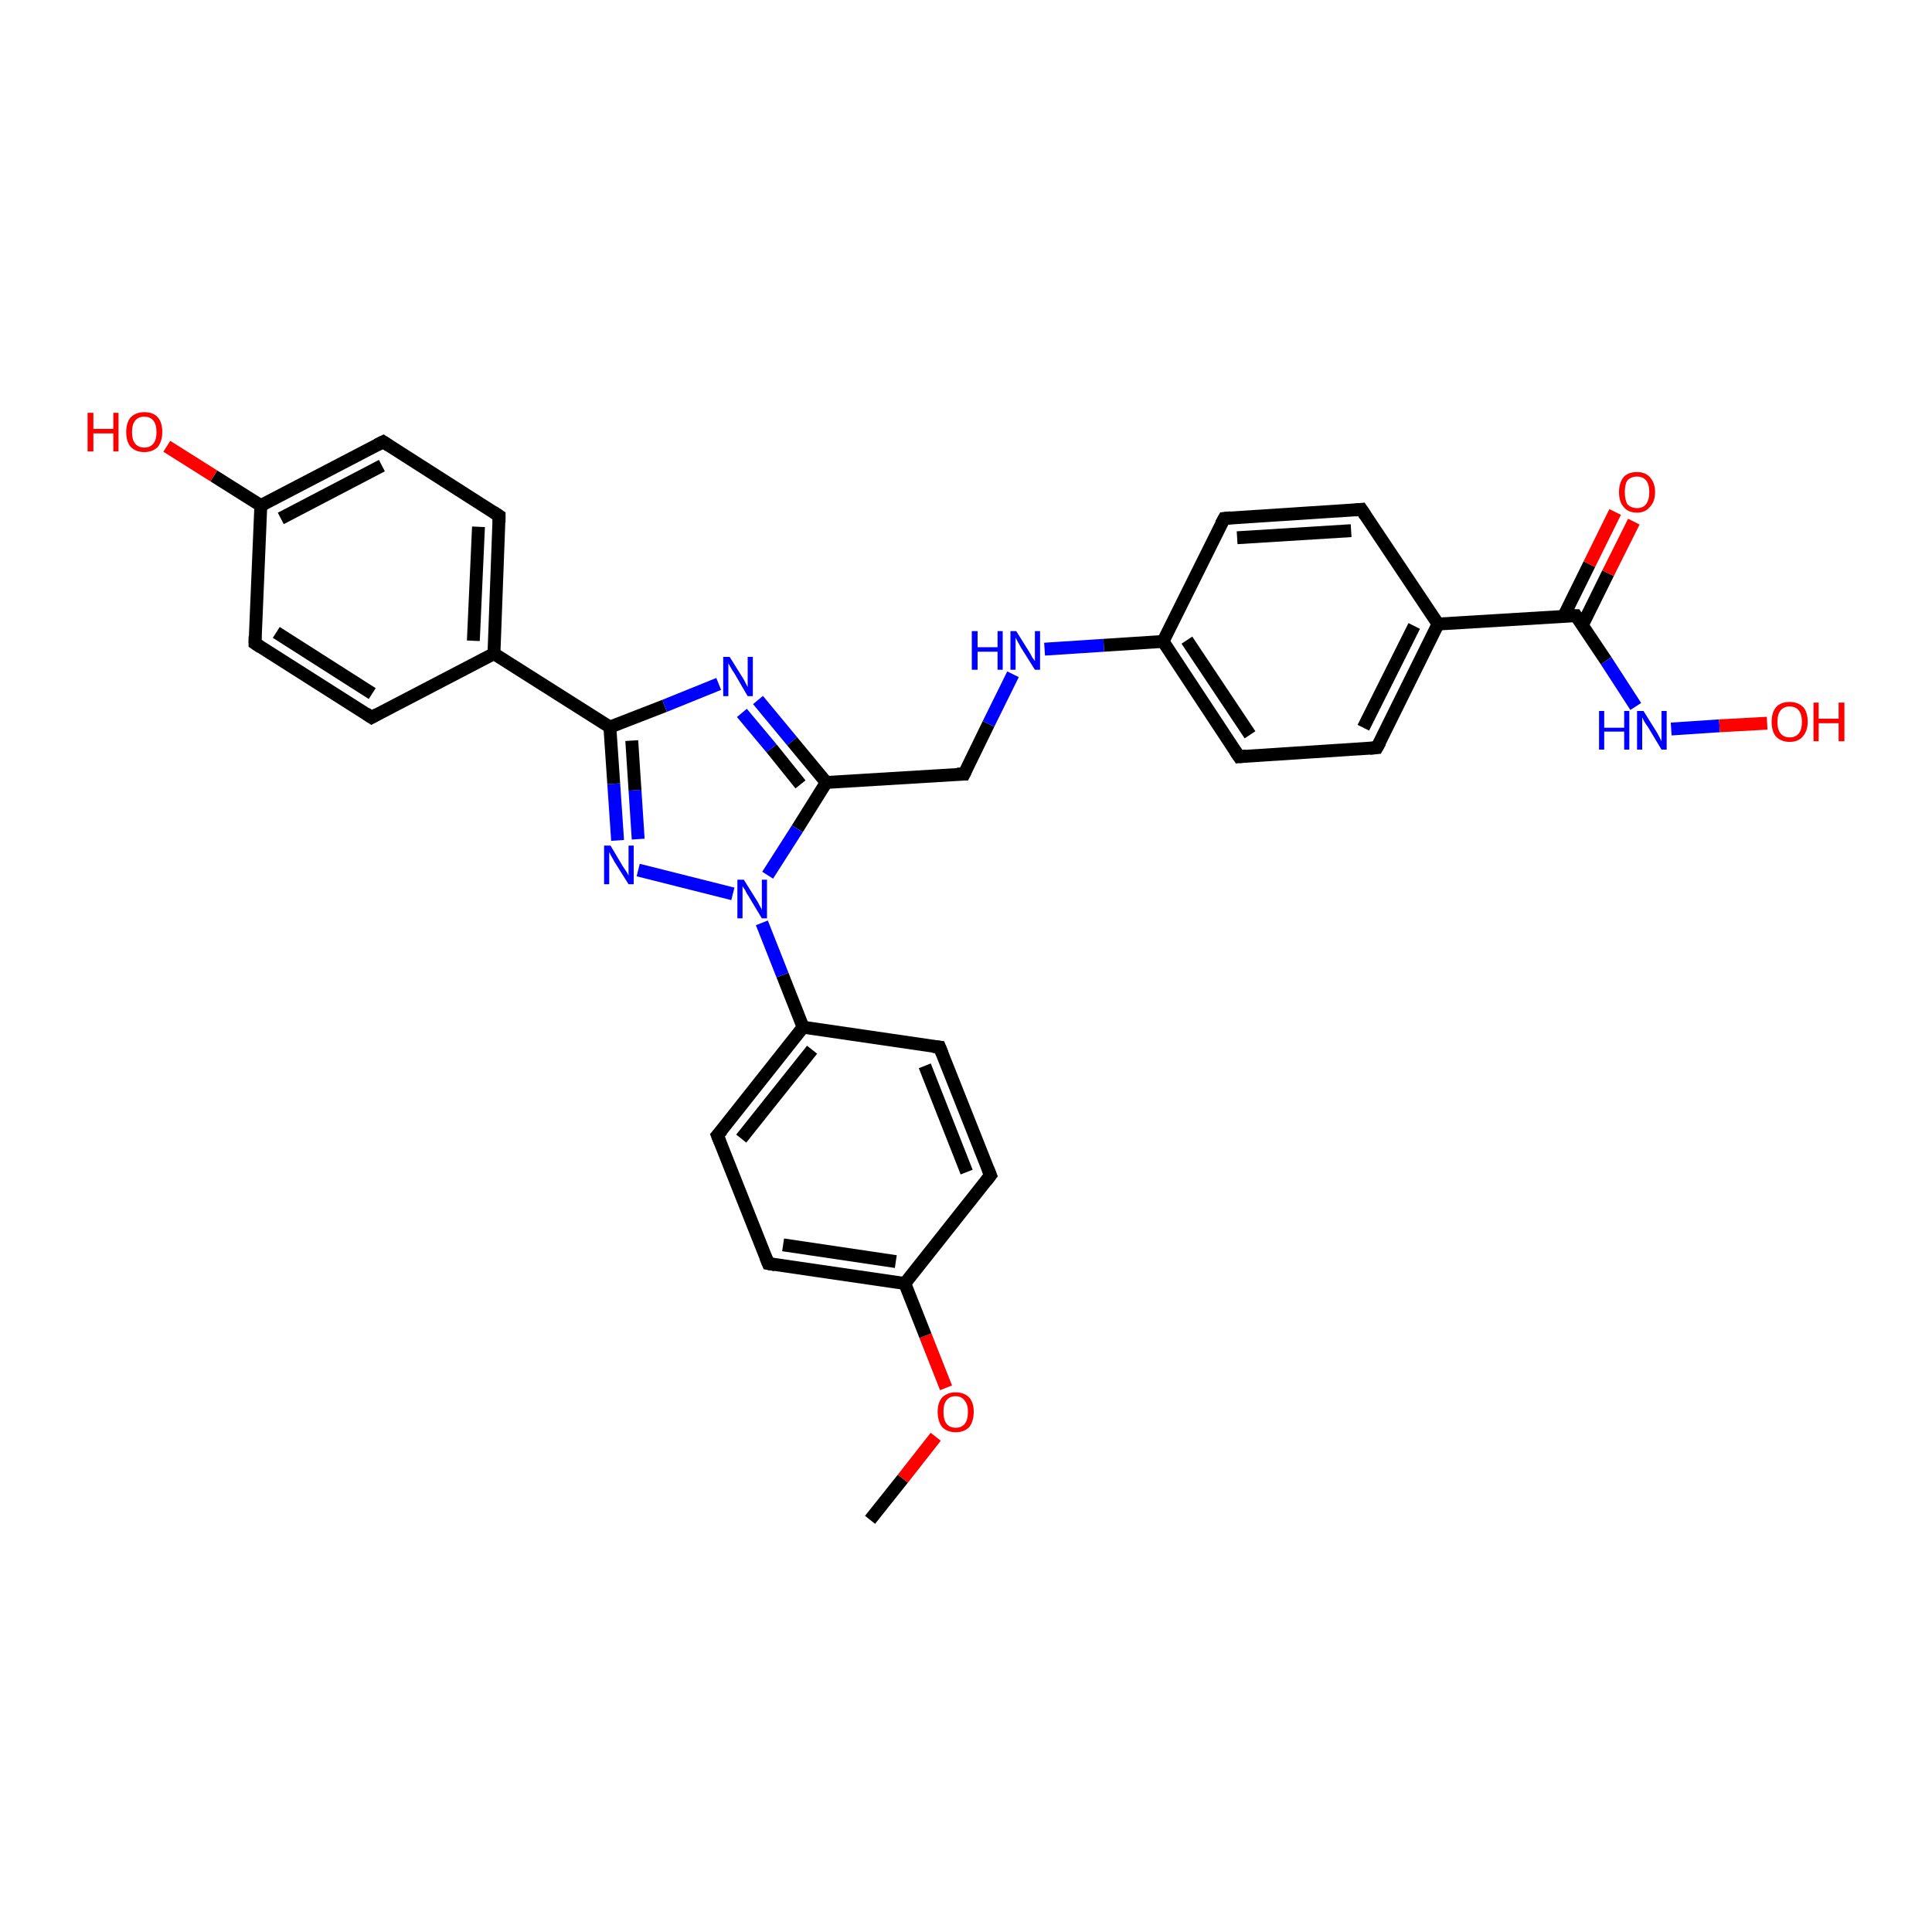 <?xml version='1.0' encoding='iso-8859-1'?>
<svg version='1.1' baseProfile='full'
              xmlns='http://www.w3.org/2000/svg'
                      xmlns:rdkit='http://www.rdkit.org/xml'
                      xmlns:xlink='http://www.w3.org/1999/xlink'
                  xml:space='preserve'
width='300px' height='300px' viewBox='0 0 300 300'>
<!-- END OF HEADER -->
<rect style='opacity:1.0;fill:#FFFFFF;stroke:none' width='300.0' height='300.0' x='0.0' y='0.0'> </rect>
<path class='bond-0 atom-0 atom-1' d='M 135.1,236.0 L 140.2,229.6' style='fill:none;fill-rule:evenodd;stroke:#000000;stroke-width:2.0px;stroke-linecap:butt;stroke-linejoin:miter;stroke-opacity:1' />
<path class='bond-0 atom-0 atom-1' d='M 140.2,229.6 L 145.3,223.1' style='fill:none;fill-rule:evenodd;stroke:#FF0000;stroke-width:2.0px;stroke-linecap:butt;stroke-linejoin:miter;stroke-opacity:1' />
<path class='bond-1 atom-1 atom-2' d='M 146.9,215.5 L 143.7,207.4' style='fill:none;fill-rule:evenodd;stroke:#FF0000;stroke-width:2.0px;stroke-linecap:butt;stroke-linejoin:miter;stroke-opacity:1' />
<path class='bond-1 atom-1 atom-2' d='M 143.7,207.4 L 140.5,199.3' style='fill:none;fill-rule:evenodd;stroke:#000000;stroke-width:2.0px;stroke-linecap:butt;stroke-linejoin:miter;stroke-opacity:1' />
<path class='bond-2 atom-2 atom-3' d='M 140.5,199.3 L 119.3,196.2' style='fill:none;fill-rule:evenodd;stroke:#000000;stroke-width:2.0px;stroke-linecap:butt;stroke-linejoin:miter;stroke-opacity:1' />
<path class='bond-2 atom-2 atom-3' d='M 139.1,195.9 L 121.6,193.3' style='fill:none;fill-rule:evenodd;stroke:#000000;stroke-width:2.0px;stroke-linecap:butt;stroke-linejoin:miter;stroke-opacity:1' />
<path class='bond-3 atom-3 atom-4' d='M 119.3,196.2 L 111.4,176.3' style='fill:none;fill-rule:evenodd;stroke:#000000;stroke-width:2.0px;stroke-linecap:butt;stroke-linejoin:miter;stroke-opacity:1' />
<path class='bond-4 atom-4 atom-5' d='M 111.4,176.3 L 124.7,159.5' style='fill:none;fill-rule:evenodd;stroke:#000000;stroke-width:2.0px;stroke-linecap:butt;stroke-linejoin:miter;stroke-opacity:1' />
<path class='bond-4 atom-4 atom-5' d='M 115.1,176.8 L 126.1,163.0' style='fill:none;fill-rule:evenodd;stroke:#000000;stroke-width:2.0px;stroke-linecap:butt;stroke-linejoin:miter;stroke-opacity:1' />
<path class='bond-5 atom-5 atom-6' d='M 124.7,159.5 L 145.9,162.6' style='fill:none;fill-rule:evenodd;stroke:#000000;stroke-width:2.0px;stroke-linecap:butt;stroke-linejoin:miter;stroke-opacity:1' />
<path class='bond-6 atom-6 atom-7' d='M 145.9,162.6 L 153.8,182.5' style='fill:none;fill-rule:evenodd;stroke:#000000;stroke-width:2.0px;stroke-linecap:butt;stroke-linejoin:miter;stroke-opacity:1' />
<path class='bond-6 atom-6 atom-7' d='M 143.6,165.5 L 150.1,182.0' style='fill:none;fill-rule:evenodd;stroke:#000000;stroke-width:2.0px;stroke-linecap:butt;stroke-linejoin:miter;stroke-opacity:1' />
<path class='bond-7 atom-5 atom-8' d='M 124.7,159.5 L 121.5,151.4' style='fill:none;fill-rule:evenodd;stroke:#000000;stroke-width:2.0px;stroke-linecap:butt;stroke-linejoin:miter;stroke-opacity:1' />
<path class='bond-7 atom-5 atom-8' d='M 121.5,151.4 L 118.3,143.3' style='fill:none;fill-rule:evenodd;stroke:#0000FF;stroke-width:2.0px;stroke-linecap:butt;stroke-linejoin:miter;stroke-opacity:1' />
<path class='bond-8 atom-8 atom-9' d='M 113.8,138.8 L 99.1,135.1' style='fill:none;fill-rule:evenodd;stroke:#0000FF;stroke-width:2.0px;stroke-linecap:butt;stroke-linejoin:miter;stroke-opacity:1' />
<path class='bond-9 atom-9 atom-10' d='M 95.9,130.5 L 95.3,121.7' style='fill:none;fill-rule:evenodd;stroke:#0000FF;stroke-width:2.0px;stroke-linecap:butt;stroke-linejoin:miter;stroke-opacity:1' />
<path class='bond-9 atom-9 atom-10' d='M 95.3,121.7 L 94.7,112.9' style='fill:none;fill-rule:evenodd;stroke:#000000;stroke-width:2.0px;stroke-linecap:butt;stroke-linejoin:miter;stroke-opacity:1' />
<path class='bond-9 atom-9 atom-10' d='M 99.1,130.3 L 98.6,122.7' style='fill:none;fill-rule:evenodd;stroke:#0000FF;stroke-width:2.0px;stroke-linecap:butt;stroke-linejoin:miter;stroke-opacity:1' />
<path class='bond-9 atom-9 atom-10' d='M 98.6,122.7 L 98.1,115.0' style='fill:none;fill-rule:evenodd;stroke:#000000;stroke-width:2.0px;stroke-linecap:butt;stroke-linejoin:miter;stroke-opacity:1' />
<path class='bond-10 atom-10 atom-11' d='M 94.7,112.9 L 103.2,109.6' style='fill:none;fill-rule:evenodd;stroke:#000000;stroke-width:2.0px;stroke-linecap:butt;stroke-linejoin:miter;stroke-opacity:1' />
<path class='bond-10 atom-10 atom-11' d='M 103.2,109.6 L 111.6,106.2' style='fill:none;fill-rule:evenodd;stroke:#0000FF;stroke-width:2.0px;stroke-linecap:butt;stroke-linejoin:miter;stroke-opacity:1' />
<path class='bond-11 atom-11 atom-12' d='M 117.7,108.7 L 123.0,115.1' style='fill:none;fill-rule:evenodd;stroke:#0000FF;stroke-width:2.0px;stroke-linecap:butt;stroke-linejoin:miter;stroke-opacity:1' />
<path class='bond-11 atom-11 atom-12' d='M 123.0,115.1 L 128.3,121.5' style='fill:none;fill-rule:evenodd;stroke:#000000;stroke-width:2.0px;stroke-linecap:butt;stroke-linejoin:miter;stroke-opacity:1' />
<path class='bond-11 atom-11 atom-12' d='M 115.2,110.7 L 119.8,116.2' style='fill:none;fill-rule:evenodd;stroke:#0000FF;stroke-width:2.0px;stroke-linecap:butt;stroke-linejoin:miter;stroke-opacity:1' />
<path class='bond-11 atom-11 atom-12' d='M 119.8,116.2 L 124.3,121.8' style='fill:none;fill-rule:evenodd;stroke:#000000;stroke-width:2.0px;stroke-linecap:butt;stroke-linejoin:miter;stroke-opacity:1' />
<path class='bond-12 atom-12 atom-13' d='M 128.3,121.5 L 149.7,120.2' style='fill:none;fill-rule:evenodd;stroke:#000000;stroke-width:2.0px;stroke-linecap:butt;stroke-linejoin:miter;stroke-opacity:1' />
<path class='bond-13 atom-13 atom-14' d='M 149.7,120.2 L 153.5,112.4' style='fill:none;fill-rule:evenodd;stroke:#000000;stroke-width:2.0px;stroke-linecap:butt;stroke-linejoin:miter;stroke-opacity:1' />
<path class='bond-13 atom-13 atom-14' d='M 153.5,112.4 L 157.3,104.7' style='fill:none;fill-rule:evenodd;stroke:#0000FF;stroke-width:2.0px;stroke-linecap:butt;stroke-linejoin:miter;stroke-opacity:1' />
<path class='bond-14 atom-14 atom-15' d='M 162.2,100.8 L 171.4,100.2' style='fill:none;fill-rule:evenodd;stroke:#0000FF;stroke-width:2.0px;stroke-linecap:butt;stroke-linejoin:miter;stroke-opacity:1' />
<path class='bond-14 atom-14 atom-15' d='M 171.4,100.2 L 180.6,99.6' style='fill:none;fill-rule:evenodd;stroke:#000000;stroke-width:2.0px;stroke-linecap:butt;stroke-linejoin:miter;stroke-opacity:1' />
<path class='bond-15 atom-15 atom-16' d='M 180.6,99.6 L 192.4,117.5' style='fill:none;fill-rule:evenodd;stroke:#000000;stroke-width:2.0px;stroke-linecap:butt;stroke-linejoin:miter;stroke-opacity:1' />
<path class='bond-15 atom-15 atom-16' d='M 184.3,99.4 L 194.1,114.1' style='fill:none;fill-rule:evenodd;stroke:#000000;stroke-width:2.0px;stroke-linecap:butt;stroke-linejoin:miter;stroke-opacity:1' />
<path class='bond-16 atom-16 atom-17' d='M 192.4,117.5 L 213.8,116.1' style='fill:none;fill-rule:evenodd;stroke:#000000;stroke-width:2.0px;stroke-linecap:butt;stroke-linejoin:miter;stroke-opacity:1' />
<path class='bond-17 atom-17 atom-18' d='M 213.8,116.1 L 223.3,96.9' style='fill:none;fill-rule:evenodd;stroke:#000000;stroke-width:2.0px;stroke-linecap:butt;stroke-linejoin:miter;stroke-opacity:1' />
<path class='bond-17 atom-17 atom-18' d='M 211.7,113.0 L 219.6,97.2' style='fill:none;fill-rule:evenodd;stroke:#000000;stroke-width:2.0px;stroke-linecap:butt;stroke-linejoin:miter;stroke-opacity:1' />
<path class='bond-18 atom-18 atom-19' d='M 223.3,96.9 L 211.4,79.1' style='fill:none;fill-rule:evenodd;stroke:#000000;stroke-width:2.0px;stroke-linecap:butt;stroke-linejoin:miter;stroke-opacity:1' />
<path class='bond-19 atom-19 atom-20' d='M 211.4,79.1 L 190.1,80.5' style='fill:none;fill-rule:evenodd;stroke:#000000;stroke-width:2.0px;stroke-linecap:butt;stroke-linejoin:miter;stroke-opacity:1' />
<path class='bond-19 atom-19 atom-20' d='M 209.8,82.4 L 192.1,83.5' style='fill:none;fill-rule:evenodd;stroke:#000000;stroke-width:2.0px;stroke-linecap:butt;stroke-linejoin:miter;stroke-opacity:1' />
<path class='bond-20 atom-18 atom-21' d='M 223.3,96.9 L 244.7,95.6' style='fill:none;fill-rule:evenodd;stroke:#000000;stroke-width:2.0px;stroke-linecap:butt;stroke-linejoin:miter;stroke-opacity:1' />
<path class='bond-21 atom-21 atom-22' d='M 245.7,97.1 L 249.7,89.0' style='fill:none;fill-rule:evenodd;stroke:#000000;stroke-width:2.0px;stroke-linecap:butt;stroke-linejoin:miter;stroke-opacity:1' />
<path class='bond-21 atom-21 atom-22' d='M 249.7,89.0 L 253.7,81.0' style='fill:none;fill-rule:evenodd;stroke:#FF0000;stroke-width:2.0px;stroke-linecap:butt;stroke-linejoin:miter;stroke-opacity:1' />
<path class='bond-21 atom-21 atom-22' d='M 242.8,95.7 L 246.8,87.6' style='fill:none;fill-rule:evenodd;stroke:#000000;stroke-width:2.0px;stroke-linecap:butt;stroke-linejoin:miter;stroke-opacity:1' />
<path class='bond-21 atom-21 atom-22' d='M 246.8,87.6 L 250.8,79.5' style='fill:none;fill-rule:evenodd;stroke:#FF0000;stroke-width:2.0px;stroke-linecap:butt;stroke-linejoin:miter;stroke-opacity:1' />
<path class='bond-22 atom-21 atom-23' d='M 244.7,95.6 L 249.4,102.6' style='fill:none;fill-rule:evenodd;stroke:#000000;stroke-width:2.0px;stroke-linecap:butt;stroke-linejoin:miter;stroke-opacity:1' />
<path class='bond-22 atom-21 atom-23' d='M 249.4,102.6 L 254.0,109.7' style='fill:none;fill-rule:evenodd;stroke:#0000FF;stroke-width:2.0px;stroke-linecap:butt;stroke-linejoin:miter;stroke-opacity:1' />
<path class='bond-23 atom-23 atom-24' d='M 259.5,113.2 L 267.0,112.7' style='fill:none;fill-rule:evenodd;stroke:#0000FF;stroke-width:2.0px;stroke-linecap:butt;stroke-linejoin:miter;stroke-opacity:1' />
<path class='bond-23 atom-23 atom-24' d='M 267.0,112.7 L 274.4,112.3' style='fill:none;fill-rule:evenodd;stroke:#FF0000;stroke-width:2.0px;stroke-linecap:butt;stroke-linejoin:miter;stroke-opacity:1' />
<path class='bond-24 atom-10 atom-25' d='M 94.7,112.9 L 76.7,101.5' style='fill:none;fill-rule:evenodd;stroke:#000000;stroke-width:2.0px;stroke-linecap:butt;stroke-linejoin:miter;stroke-opacity:1' />
<path class='bond-25 atom-25 atom-26' d='M 76.7,101.5 L 77.5,80.1' style='fill:none;fill-rule:evenodd;stroke:#000000;stroke-width:2.0px;stroke-linecap:butt;stroke-linejoin:miter;stroke-opacity:1' />
<path class='bond-25 atom-25 atom-26' d='M 73.5,99.5 L 74.3,81.8' style='fill:none;fill-rule:evenodd;stroke:#000000;stroke-width:2.0px;stroke-linecap:butt;stroke-linejoin:miter;stroke-opacity:1' />
<path class='bond-26 atom-26 atom-27' d='M 77.5,80.1 L 59.5,68.6' style='fill:none;fill-rule:evenodd;stroke:#000000;stroke-width:2.0px;stroke-linecap:butt;stroke-linejoin:miter;stroke-opacity:1' />
<path class='bond-27 atom-27 atom-28' d='M 59.5,68.6 L 40.5,78.5' style='fill:none;fill-rule:evenodd;stroke:#000000;stroke-width:2.0px;stroke-linecap:butt;stroke-linejoin:miter;stroke-opacity:1' />
<path class='bond-27 atom-27 atom-28' d='M 59.3,72.3 L 43.6,80.5' style='fill:none;fill-rule:evenodd;stroke:#000000;stroke-width:2.0px;stroke-linecap:butt;stroke-linejoin:miter;stroke-opacity:1' />
<path class='bond-28 atom-28 atom-29' d='M 40.5,78.5 L 33.2,73.9' style='fill:none;fill-rule:evenodd;stroke:#000000;stroke-width:2.0px;stroke-linecap:butt;stroke-linejoin:miter;stroke-opacity:1' />
<path class='bond-28 atom-28 atom-29' d='M 33.2,73.9 L 25.9,69.3' style='fill:none;fill-rule:evenodd;stroke:#FF0000;stroke-width:2.0px;stroke-linecap:butt;stroke-linejoin:miter;stroke-opacity:1' />
<path class='bond-29 atom-28 atom-30' d='M 40.5,78.5 L 39.6,99.9' style='fill:none;fill-rule:evenodd;stroke:#000000;stroke-width:2.0px;stroke-linecap:butt;stroke-linejoin:miter;stroke-opacity:1' />
<path class='bond-30 atom-30 atom-31' d='M 39.6,99.9 L 57.7,111.4' style='fill:none;fill-rule:evenodd;stroke:#000000;stroke-width:2.0px;stroke-linecap:butt;stroke-linejoin:miter;stroke-opacity:1' />
<path class='bond-30 atom-30 atom-31' d='M 42.9,98.2 L 57.8,107.7' style='fill:none;fill-rule:evenodd;stroke:#000000;stroke-width:2.0px;stroke-linecap:butt;stroke-linejoin:miter;stroke-opacity:1' />
<path class='bond-31 atom-7 atom-2' d='M 153.8,182.5 L 140.5,199.3' style='fill:none;fill-rule:evenodd;stroke:#000000;stroke-width:2.0px;stroke-linecap:butt;stroke-linejoin:miter;stroke-opacity:1' />
<path class='bond-32 atom-12 atom-8' d='M 128.3,121.5 L 123.8,128.7' style='fill:none;fill-rule:evenodd;stroke:#000000;stroke-width:2.0px;stroke-linecap:butt;stroke-linejoin:miter;stroke-opacity:1' />
<path class='bond-32 atom-12 atom-8' d='M 123.8,128.7 L 119.2,135.9' style='fill:none;fill-rule:evenodd;stroke:#0000FF;stroke-width:2.0px;stroke-linecap:butt;stroke-linejoin:miter;stroke-opacity:1' />
<path class='bond-33 atom-20 atom-15' d='M 190.1,80.5 L 180.6,99.6' style='fill:none;fill-rule:evenodd;stroke:#000000;stroke-width:2.0px;stroke-linecap:butt;stroke-linejoin:miter;stroke-opacity:1' />
<path class='bond-34 atom-31 atom-25' d='M 57.7,111.4 L 76.7,101.5' style='fill:none;fill-rule:evenodd;stroke:#000000;stroke-width:2.0px;stroke-linecap:butt;stroke-linejoin:miter;stroke-opacity:1' />
<path d='M 120.4,196.4 L 119.3,196.2 L 118.9,195.2' style='fill:none;stroke:#000000;stroke-width:2.0px;stroke-linecap:butt;stroke-linejoin:miter;stroke-opacity:1;' />
<path d='M 111.8,177.3 L 111.4,176.3 L 112.1,175.5' style='fill:none;stroke:#000000;stroke-width:2.0px;stroke-linecap:butt;stroke-linejoin:miter;stroke-opacity:1;' />
<path d='M 144.9,162.5 L 145.9,162.6 L 146.3,163.6' style='fill:none;stroke:#000000;stroke-width:2.0px;stroke-linecap:butt;stroke-linejoin:miter;stroke-opacity:1;' />
<path d='M 153.4,181.5 L 153.8,182.5 L 153.1,183.4' style='fill:none;stroke:#000000;stroke-width:2.0px;stroke-linecap:butt;stroke-linejoin:miter;stroke-opacity:1;' />
<path d='M 148.6,120.2 L 149.7,120.2 L 149.9,119.8' style='fill:none;stroke:#000000;stroke-width:2.0px;stroke-linecap:butt;stroke-linejoin:miter;stroke-opacity:1;' />
<path d='M 191.8,116.6 L 192.4,117.5 L 193.5,117.4' style='fill:none;stroke:#000000;stroke-width:2.0px;stroke-linecap:butt;stroke-linejoin:miter;stroke-opacity:1;' />
<path d='M 212.7,116.2 L 213.8,116.1 L 214.3,115.2' style='fill:none;stroke:#000000;stroke-width:2.0px;stroke-linecap:butt;stroke-linejoin:miter;stroke-opacity:1;' />
<path d='M 212.0,80.0 L 211.4,79.1 L 210.4,79.2' style='fill:none;stroke:#000000;stroke-width:2.0px;stroke-linecap:butt;stroke-linejoin:miter;stroke-opacity:1;' />
<path d='M 191.1,80.4 L 190.1,80.5 L 189.6,81.4' style='fill:none;stroke:#000000;stroke-width:2.0px;stroke-linecap:butt;stroke-linejoin:miter;stroke-opacity:1;' />
<path d='M 243.6,95.6 L 244.7,95.6 L 244.9,95.9' style='fill:none;stroke:#000000;stroke-width:2.0px;stroke-linecap:butt;stroke-linejoin:miter;stroke-opacity:1;' />
<path d='M 77.5,81.1 L 77.5,80.1 L 76.6,79.5' style='fill:none;stroke:#000000;stroke-width:2.0px;stroke-linecap:butt;stroke-linejoin:miter;stroke-opacity:1;' />
<path d='M 60.4,69.2 L 59.5,68.6 L 58.5,69.1' style='fill:none;stroke:#000000;stroke-width:2.0px;stroke-linecap:butt;stroke-linejoin:miter;stroke-opacity:1;' />
<path d='M 39.6,98.8 L 39.6,99.9 L 40.5,100.5' style='fill:none;stroke:#000000;stroke-width:2.0px;stroke-linecap:butt;stroke-linejoin:miter;stroke-opacity:1;' />
<path d='M 56.8,110.8 L 57.7,111.4 L 58.6,110.9' style='fill:none;stroke:#000000;stroke-width:2.0px;stroke-linecap:butt;stroke-linejoin:miter;stroke-opacity:1;' />
<path class='atom-1' d='M 145.6 219.2
Q 145.6 217.8, 146.3 217.0
Q 147.1 216.2, 148.4 216.2
Q 149.7 216.2, 150.5 217.0
Q 151.2 217.8, 151.2 219.2
Q 151.2 220.7, 150.5 221.6
Q 149.7 222.4, 148.4 222.4
Q 147.1 222.4, 146.3 221.6
Q 145.6 220.7, 145.6 219.2
M 148.4 221.7
Q 149.3 221.7, 149.8 221.1
Q 150.3 220.5, 150.3 219.2
Q 150.3 218.1, 149.8 217.5
Q 149.3 216.8, 148.4 216.8
Q 147.5 216.8, 147.0 217.4
Q 146.5 218.0, 146.5 219.2
Q 146.5 220.5, 147.0 221.1
Q 147.5 221.7, 148.4 221.7
' fill='#FF0000'/>
<path class='atom-8' d='M 115.5 136.6
L 117.5 139.8
Q 117.7 140.1, 118.0 140.7
Q 118.3 141.2, 118.3 141.3
L 118.3 136.6
L 119.1 136.6
L 119.1 142.6
L 118.3 142.6
L 116.2 139.1
Q 115.9 138.7, 115.7 138.2
Q 115.4 137.8, 115.3 137.6
L 115.3 142.6
L 114.5 142.6
L 114.5 136.6
L 115.5 136.6
' fill='#0000FF'/>
<path class='atom-9' d='M 94.8 131.3
L 96.7 134.5
Q 96.9 134.8, 97.3 135.4
Q 97.6 135.9, 97.6 136.0
L 97.6 131.3
L 98.4 131.3
L 98.4 137.3
L 97.6 137.3
L 95.4 133.8
Q 95.2 133.4, 94.9 132.9
Q 94.7 132.5, 94.6 132.3
L 94.6 137.3
L 93.8 137.3
L 93.8 131.3
L 94.8 131.3
' fill='#0000FF'/>
<path class='atom-11' d='M 113.3 102.0
L 115.3 105.2
Q 115.5 105.5, 115.8 106.1
Q 116.1 106.7, 116.1 106.7
L 116.1 102.0
L 116.9 102.0
L 116.9 108.1
L 116.1 108.1
L 114.0 104.5
Q 113.7 104.1, 113.5 103.7
Q 113.2 103.2, 113.1 103.0
L 113.1 108.1
L 112.3 108.1
L 112.3 102.0
L 113.3 102.0
' fill='#0000FF'/>
<path class='atom-14' d='M 150.9 98.0
L 151.8 98.0
L 151.8 100.5
L 154.9 100.5
L 154.9 98.0
L 155.7 98.0
L 155.7 104.0
L 154.9 104.0
L 154.9 101.2
L 151.8 101.2
L 151.8 104.0
L 150.9 104.0
L 150.9 98.0
' fill='#0000FF'/>
<path class='atom-14' d='M 157.8 98.0
L 159.8 101.2
Q 160.0 101.5, 160.3 102.1
Q 160.7 102.6, 160.7 102.7
L 160.7 98.0
L 161.5 98.0
L 161.5 104.0
L 160.7 104.0
L 158.5 100.5
Q 158.3 100.1, 158.0 99.6
Q 157.8 99.2, 157.7 99.0
L 157.7 104.0
L 156.9 104.0
L 156.9 98.0
L 157.8 98.0
' fill='#0000FF'/>
<path class='atom-22' d='M 251.4 76.4
Q 251.4 75.0, 252.1 74.1
Q 252.8 73.3, 254.2 73.3
Q 255.5 73.3, 256.2 74.1
Q 257.0 75.0, 257.0 76.4
Q 257.0 77.9, 256.2 78.7
Q 255.5 79.6, 254.2 79.6
Q 252.8 79.6, 252.1 78.7
Q 251.4 77.9, 251.4 76.4
M 254.2 78.9
Q 255.1 78.9, 255.6 78.3
Q 256.1 77.6, 256.1 76.4
Q 256.1 75.2, 255.6 74.6
Q 255.1 74.0, 254.2 74.0
Q 253.3 74.0, 252.7 74.6
Q 252.3 75.2, 252.3 76.4
Q 252.3 77.6, 252.7 78.3
Q 253.3 78.9, 254.2 78.9
' fill='#FF0000'/>
<path class='atom-23' d='M 248.3 110.4
L 249.1 110.4
L 249.1 113.0
L 252.2 113.0
L 252.2 110.4
L 253.0 110.4
L 253.0 116.4
L 252.2 116.4
L 252.2 113.6
L 249.1 113.6
L 249.1 116.4
L 248.3 116.4
L 248.3 110.4
' fill='#0000FF'/>
<path class='atom-23' d='M 255.2 110.4
L 257.2 113.6
Q 257.4 113.9, 257.7 114.5
Q 258.0 115.1, 258.0 115.1
L 258.0 110.4
L 258.8 110.4
L 258.8 116.4
L 258.0 116.4
L 255.9 112.9
Q 255.6 112.5, 255.3 112.0
Q 255.1 111.6, 255.0 111.4
L 255.0 116.4
L 254.2 116.4
L 254.2 110.4
L 255.2 110.4
' fill='#0000FF'/>
<path class='atom-24' d='M 275.1 112.1
Q 275.1 110.6, 275.8 109.8
Q 276.5 109.0, 277.9 109.0
Q 279.2 109.0, 280.0 109.8
Q 280.7 110.6, 280.7 112.1
Q 280.7 113.5, 279.9 114.4
Q 279.2 115.2, 277.9 115.2
Q 276.6 115.2, 275.8 114.4
Q 275.1 113.6, 275.1 112.1
M 277.9 114.5
Q 278.8 114.5, 279.3 113.9
Q 279.8 113.3, 279.8 112.1
Q 279.8 110.9, 279.3 110.3
Q 278.8 109.7, 277.9 109.7
Q 277.0 109.7, 276.5 110.3
Q 276.0 110.9, 276.0 112.1
Q 276.0 113.3, 276.5 113.9
Q 277.0 114.5, 277.9 114.5
' fill='#FF0000'/>
<path class='atom-24' d='M 281.6 109.1
L 282.4 109.1
L 282.4 111.6
L 285.5 111.6
L 285.5 109.1
L 286.4 109.1
L 286.4 115.1
L 285.5 115.1
L 285.5 112.3
L 282.4 112.3
L 282.4 115.1
L 281.6 115.1
L 281.6 109.1
' fill='#FF0000'/>
<path class='atom-29' d='M 13.6 64.1
L 14.5 64.1
L 14.5 66.6
L 17.6 66.6
L 17.6 64.1
L 18.4 64.1
L 18.4 70.1
L 17.6 70.1
L 17.6 67.3
L 14.5 67.3
L 14.5 70.1
L 13.6 70.1
L 13.6 64.1
' fill='#FF0000'/>
<path class='atom-29' d='M 19.6 67.1
Q 19.6 65.6, 20.3 64.8
Q 21.1 64.0, 22.4 64.0
Q 23.8 64.0, 24.5 64.8
Q 25.2 65.6, 25.2 67.1
Q 25.2 68.5, 24.5 69.4
Q 23.7 70.2, 22.4 70.2
Q 21.1 70.2, 20.3 69.4
Q 19.6 68.6, 19.6 67.1
M 22.4 69.5
Q 23.3 69.5, 23.8 68.9
Q 24.3 68.3, 24.3 67.1
Q 24.3 65.9, 23.8 65.3
Q 23.3 64.7, 22.4 64.7
Q 21.5 64.7, 21.0 65.3
Q 20.5 65.9, 20.5 67.1
Q 20.5 68.3, 21.0 68.9
Q 21.5 69.5, 22.4 69.5
' fill='#FF0000'/>
</svg>
